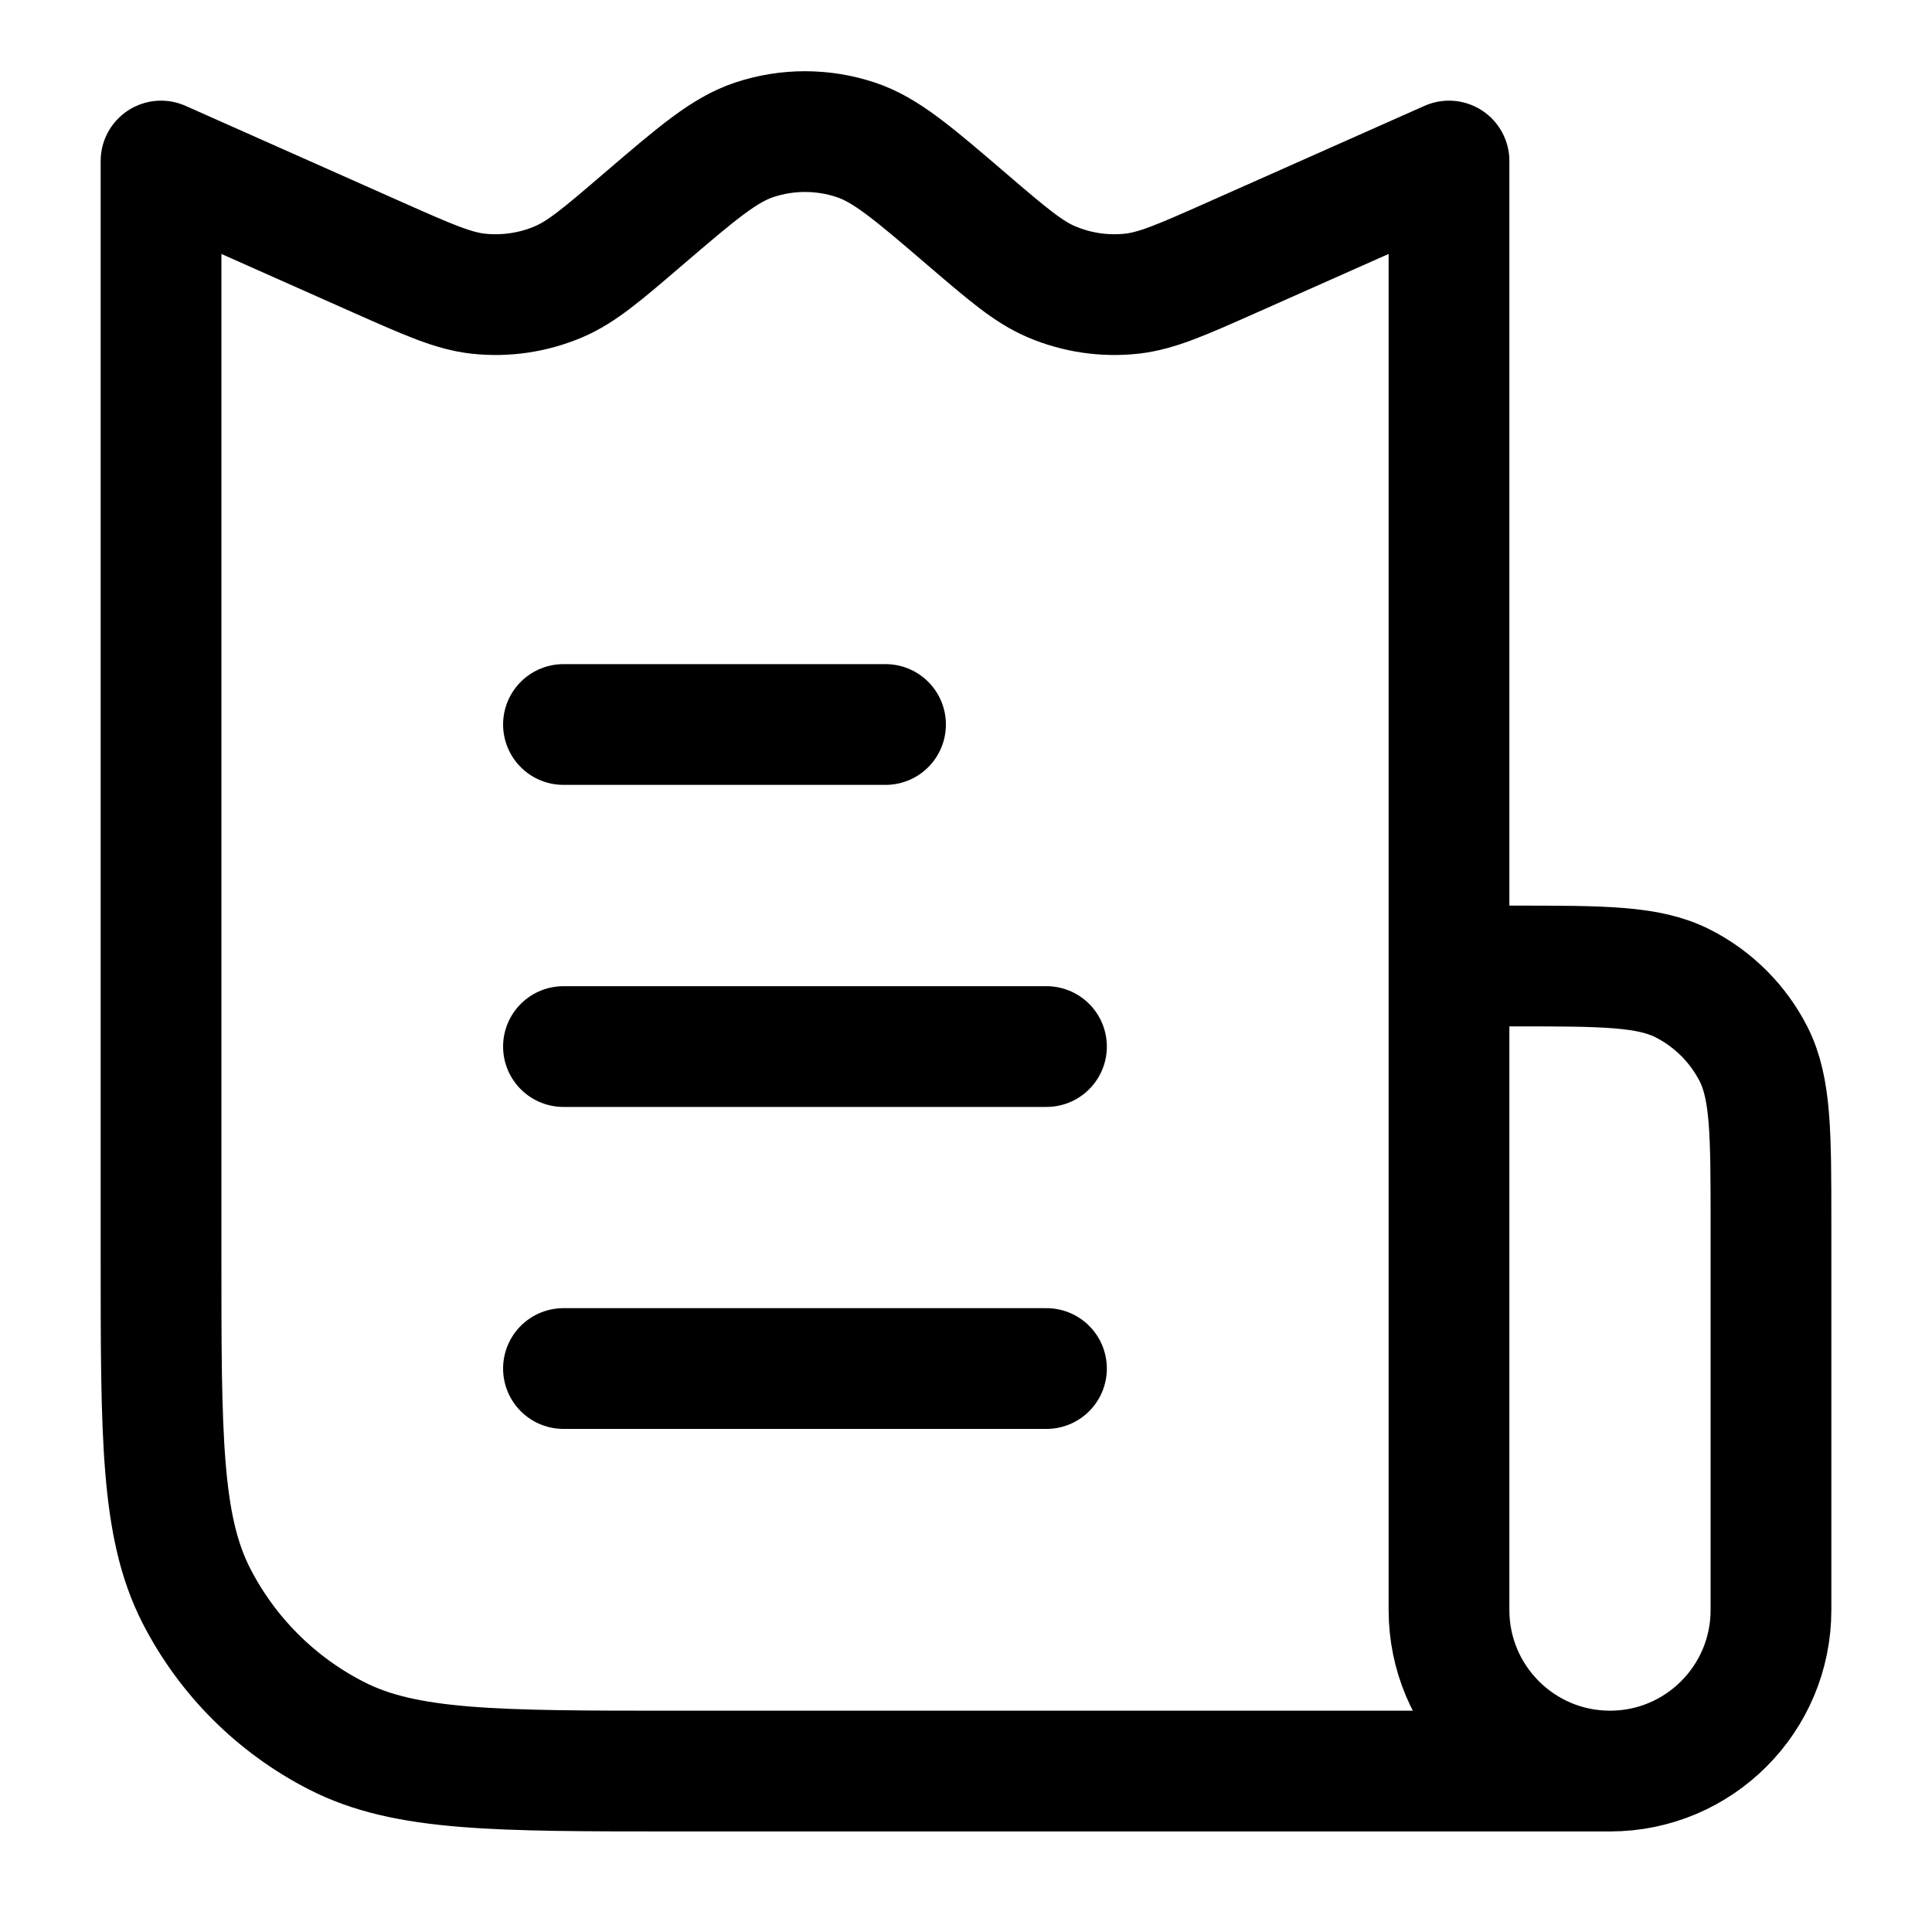 <svg width="20" height="20" viewBox="0 0 20 20" fill="none" xmlns="http://www.w3.org/2000/svg">
<path d="M15 10V1.667L12.739 2.672C12.23 2.898 11.975 3.011 11.717 3.04C11.435 3.071 11.149 3.029 10.887 2.918C10.648 2.817 10.436 2.636 10.012 2.273V2.273C9.45 1.791 9.169 1.55 8.858 1.447C8.517 1.334 8.149 1.334 7.809 1.447C7.498 1.55 7.217 1.791 6.654 2.273V2.273C6.231 2.636 6.019 2.817 5.78 2.918C5.518 3.029 5.232 3.071 4.949 3.04C4.692 3.011 4.437 2.898 3.927 2.672L1.667 1.667V13C1.667 14.867 1.667 15.8 2.03 16.514C2.35 17.141 2.86 17.651 3.487 17.97C4.2 18.334 5.133 18.334 7 18.334H16.667M15 10H15.667C16.6 10 17.067 10 17.423 10.182C17.737 10.342 17.992 10.597 18.152 10.91C18.333 11.267 18.333 11.733 18.333 12.667V16.667C18.333 17.587 17.587 18.334 16.667 18.334V18.334C15.746 18.334 15 17.587 15 16.667V10ZM5.833 14.167H10.833M5.833 7.5H9.167M5.833 10.834H10.833" stroke="black" stroke-width="1.25" stroke-linecap="round" stroke-linejoin="round"/>
</svg>
